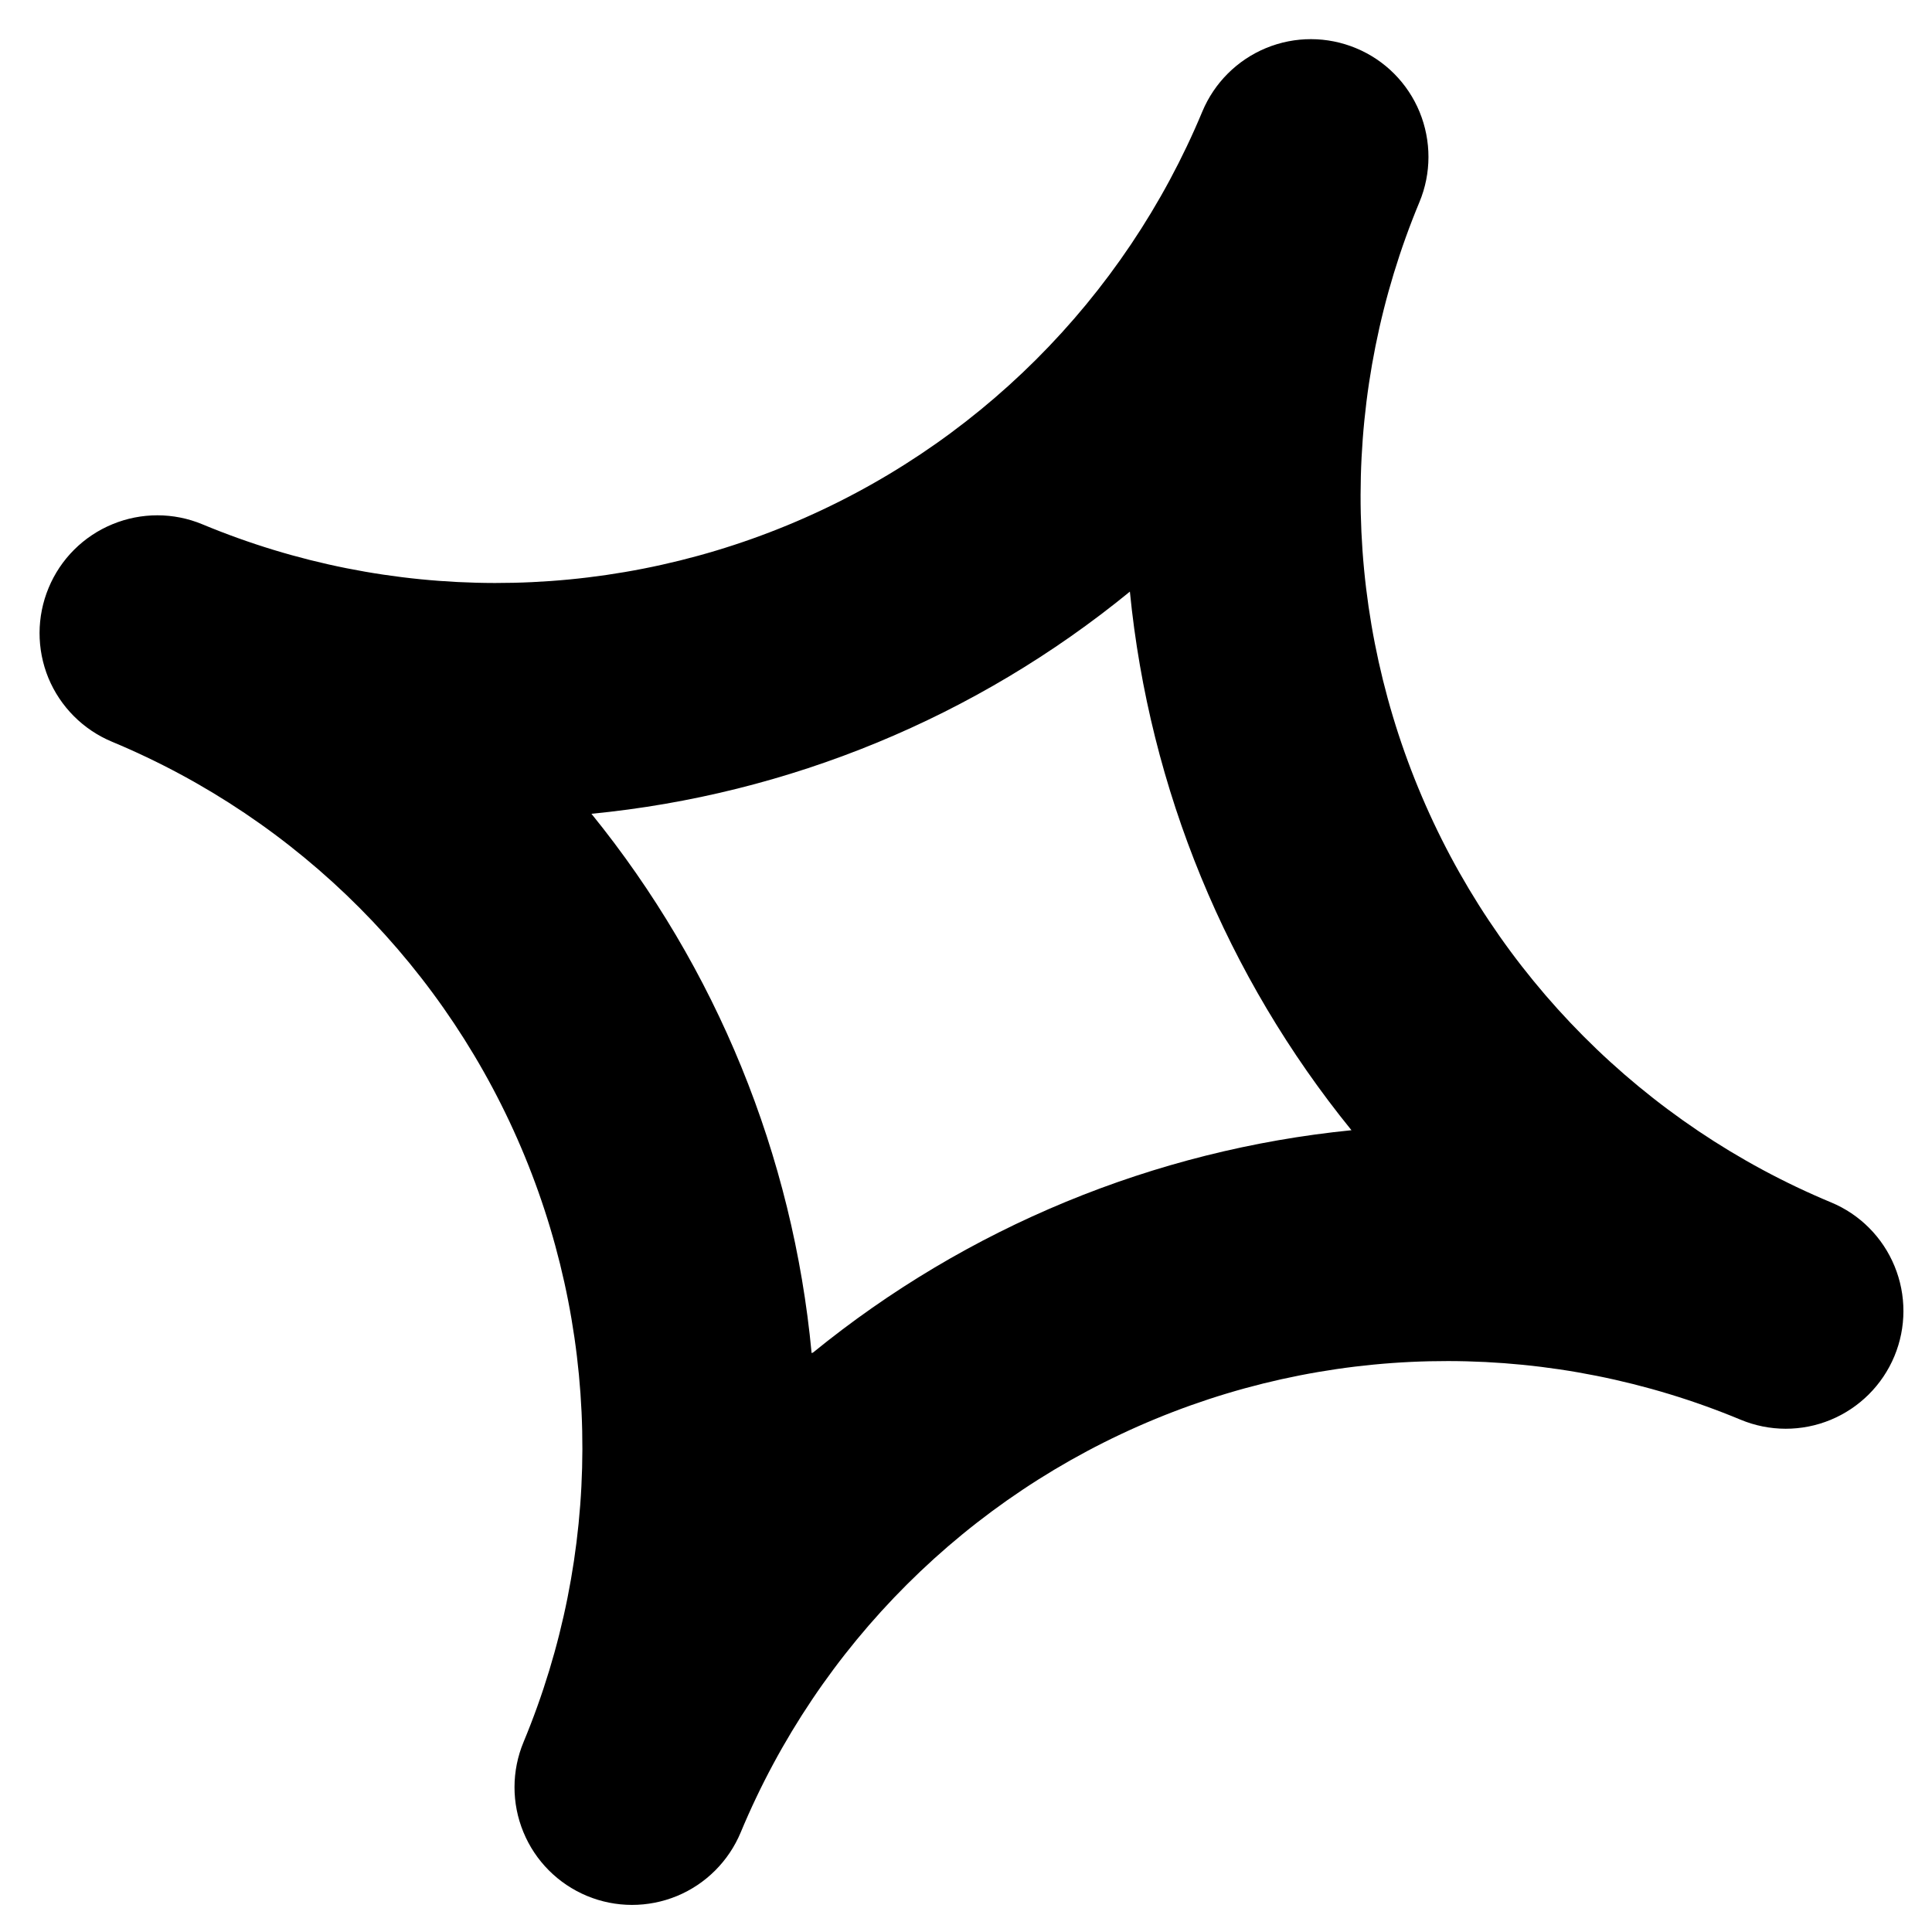<svg width="23" height="23" viewBox="0 0 23 23" fill="none" xmlns="http://www.w3.org/2000/svg">
<path d="M22.552 16.146C22.409 16.489 22.136 16.761 21.793 16.903C21.449 17.045 21.064 17.044 20.721 16.901C18.493 15.974 15.987 15.97 13.755 16.892C11.522 17.813 9.747 19.584 8.818 21.814C8.675 22.157 8.402 22.43 8.058 22.572C7.715 22.713 7.33 22.713 6.987 22.57C6.644 22.427 6.372 22.154 6.231 21.811C6.089 21.467 6.09 21.081 6.233 20.738C7.161 18.507 7.167 16 6.248 13.767C5.329 11.533 3.561 9.758 1.333 8.83C0.99 8.687 0.718 8.414 0.576 8.071C0.435 7.727 0.436 7.341 0.579 6.998C0.721 6.655 0.995 6.382 1.338 6.241C1.681 6.099 2.067 6.099 2.41 6.242C4.638 7.17 7.144 7.173 9.376 6.252C11.608 5.331 13.384 3.56 14.313 1.329C14.456 0.986 14.729 0.714 15.072 0.572C15.416 0.43 15.801 0.431 16.144 0.574C16.487 0.716 16.759 0.99 16.9 1.333C17.041 1.677 17.041 2.063 16.898 2.406C15.969 4.636 15.964 7.144 16.883 9.377C17.802 11.61 19.57 13.386 21.798 14.314C22.141 14.456 22.413 14.73 22.554 15.073C22.696 15.417 22.695 15.803 22.552 16.146ZM9.68 16.101C11.512 14.609 13.741 13.69 16.089 13.455C14.601 11.623 13.683 9.394 13.451 7.043C11.622 8.539 9.391 9.459 7.041 9.688C8.529 11.522 9.441 13.756 9.662 16.108L9.68 16.101Z" fill="black"/>
</svg>
